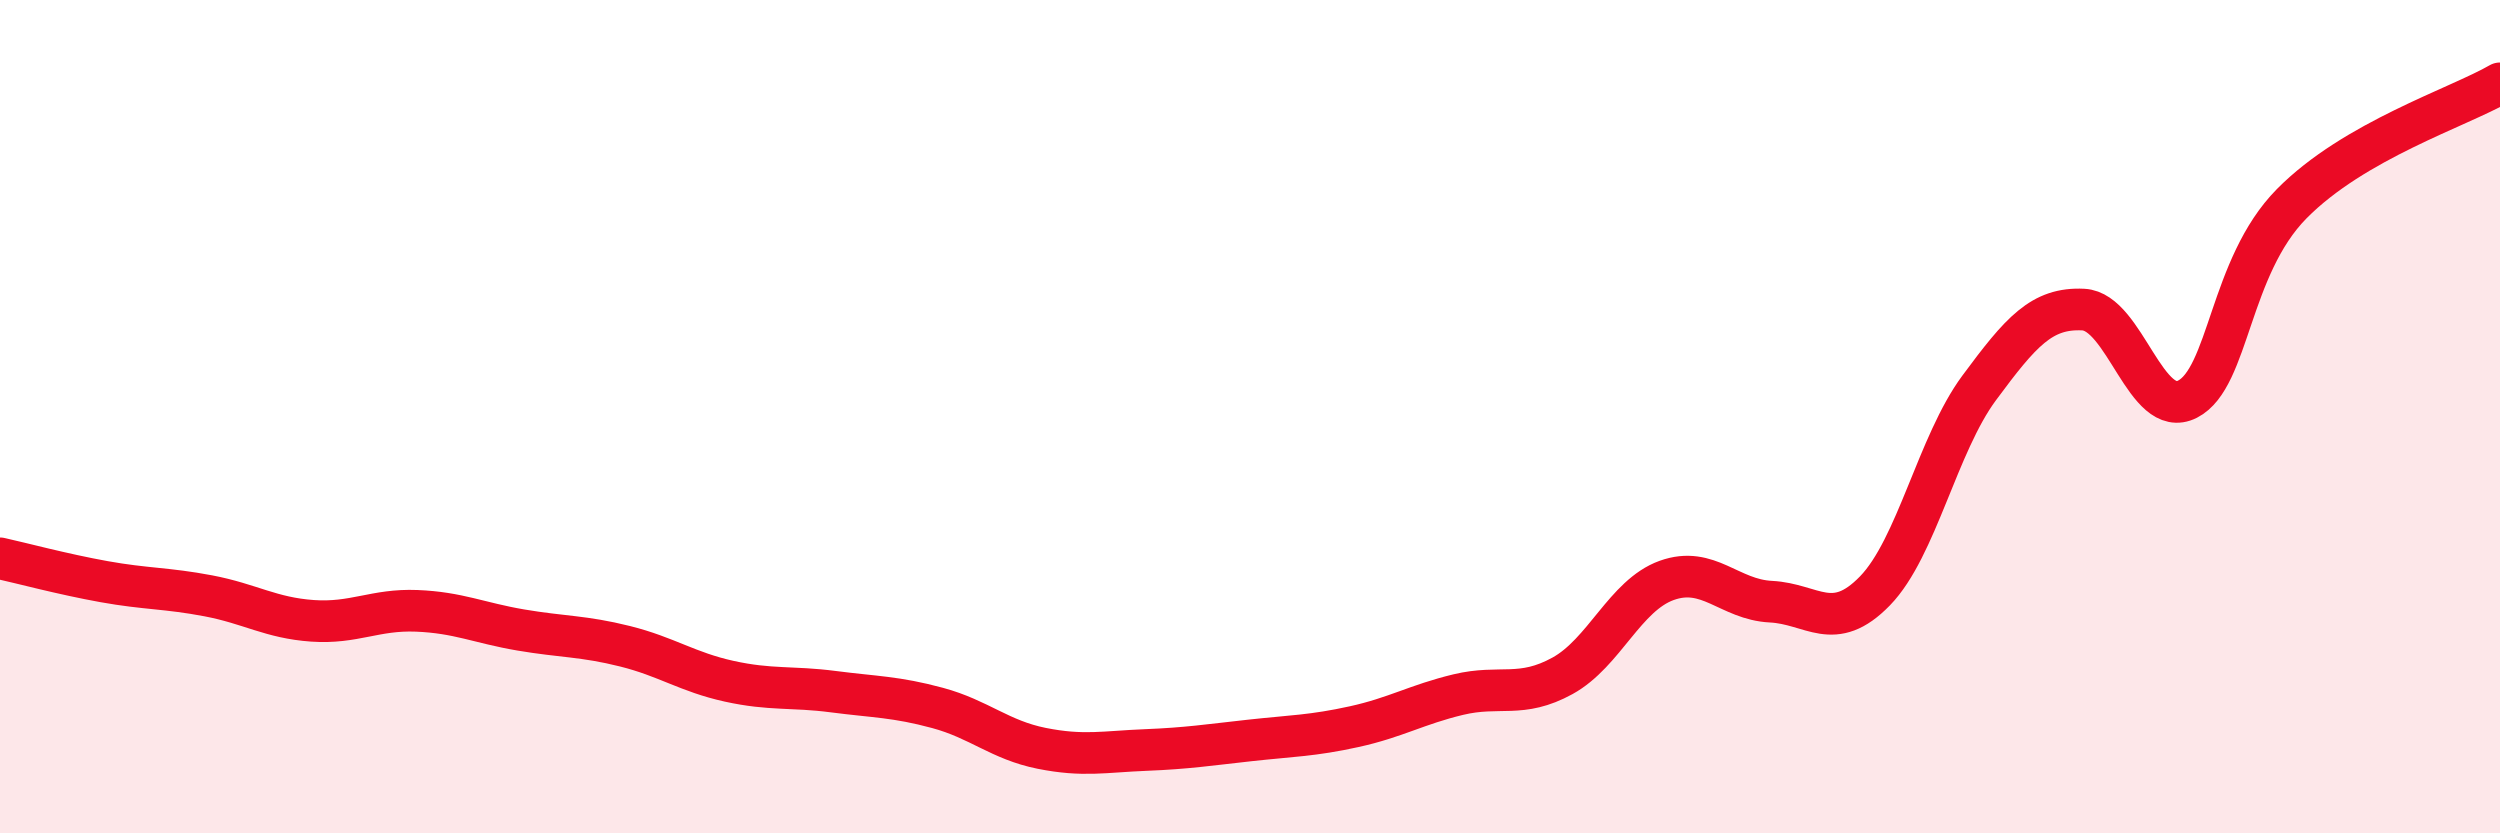
    <svg width="60" height="20" viewBox="0 0 60 20" xmlns="http://www.w3.org/2000/svg">
      <path
        d="M 0,13.4 C 0.5,13.51 1.5,13.78 2.5,13.96 C 3.5,14.14 4,14.11 5,14.3 C 6,14.49 6.5,14.83 7.5,14.9 C 8.5,14.97 9,14.62 10,14.66 C 11,14.7 11.5,14.95 12.5,15.12 C 13.5,15.29 14,15.26 15,15.51 C 16,15.76 16.5,16.13 17.5,16.35 C 18.5,16.57 19,16.47 20,16.6 C 21,16.73 21.5,16.72 22.5,16.99 C 23.5,17.26 24,17.76 25,17.96 C 26,18.16 26.5,18.04 27.5,18 C 28.5,17.96 29,17.88 30,17.77 C 31,17.66 31.5,17.66 32.5,17.44 C 33.5,17.22 34,16.91 35,16.67 C 36,16.43 36.5,16.77 37.5,16.22 C 38.5,15.67 39,14.29 40,13.93 C 41,13.57 41.5,14.39 42.5,14.44 C 43.5,14.49 44,15.21 45,14.18 C 46,13.15 46.5,10.66 47.5,9.31 C 48.5,7.96 49,7.38 50,7.43 C 51,7.48 51.5,10.09 52.5,9.58 C 53.5,9.07 53.5,6.41 55,4.89 C 56.5,3.37 59,2.58 60,2L60 20L0 20Z"
        fill="#EB0A25"
        opacity="0.1"
        stroke-linecap="round"
        stroke-linejoin="round"
      />
      <path
        d="M 0,13.4 C 0.5,13.51 1.5,13.78 2.5,13.96 C 3.5,14.14 4,14.11 5,14.3 C 6,14.49 6.5,14.83 7.5,14.9 C 8.5,14.97 9,14.62 10,14.66 C 11,14.7 11.5,14.95 12.5,15.12 C 13.5,15.29 14,15.26 15,15.51 C 16,15.76 16.5,16.13 17.5,16.35 C 18.5,16.57 19,16.47 20,16.6 C 21,16.73 21.5,16.72 22.5,16.99 C 23.5,17.26 24,17.76 25,17.96 C 26,18.16 26.5,18.04 27.5,18 C 28.5,17.96 29,17.88 30,17.77 C 31,17.66 31.5,17.66 32.5,17.44 C 33.5,17.22 34,16.91 35,16.67 C 36,16.43 36.5,16.77 37.5,16.22 C 38.5,15.67 39,14.29 40,13.93 C 41,13.57 41.5,14.39 42.5,14.44 C 43.5,14.49 44,15.21 45,14.18 C 46,13.15 46.5,10.66 47.5,9.31 C 48.5,7.96 49,7.38 50,7.43 C 51,7.48 51.5,10.09 52.5,9.58 C 53.5,9.07 53.5,6.41 55,4.89 C 56.5,3.37 59,2.58 60,2"
        stroke="#EB0A25"
        stroke-width="1"
        fill="none"
        stroke-linecap="round"
        stroke-linejoin="round"
      />
    </svg>
  